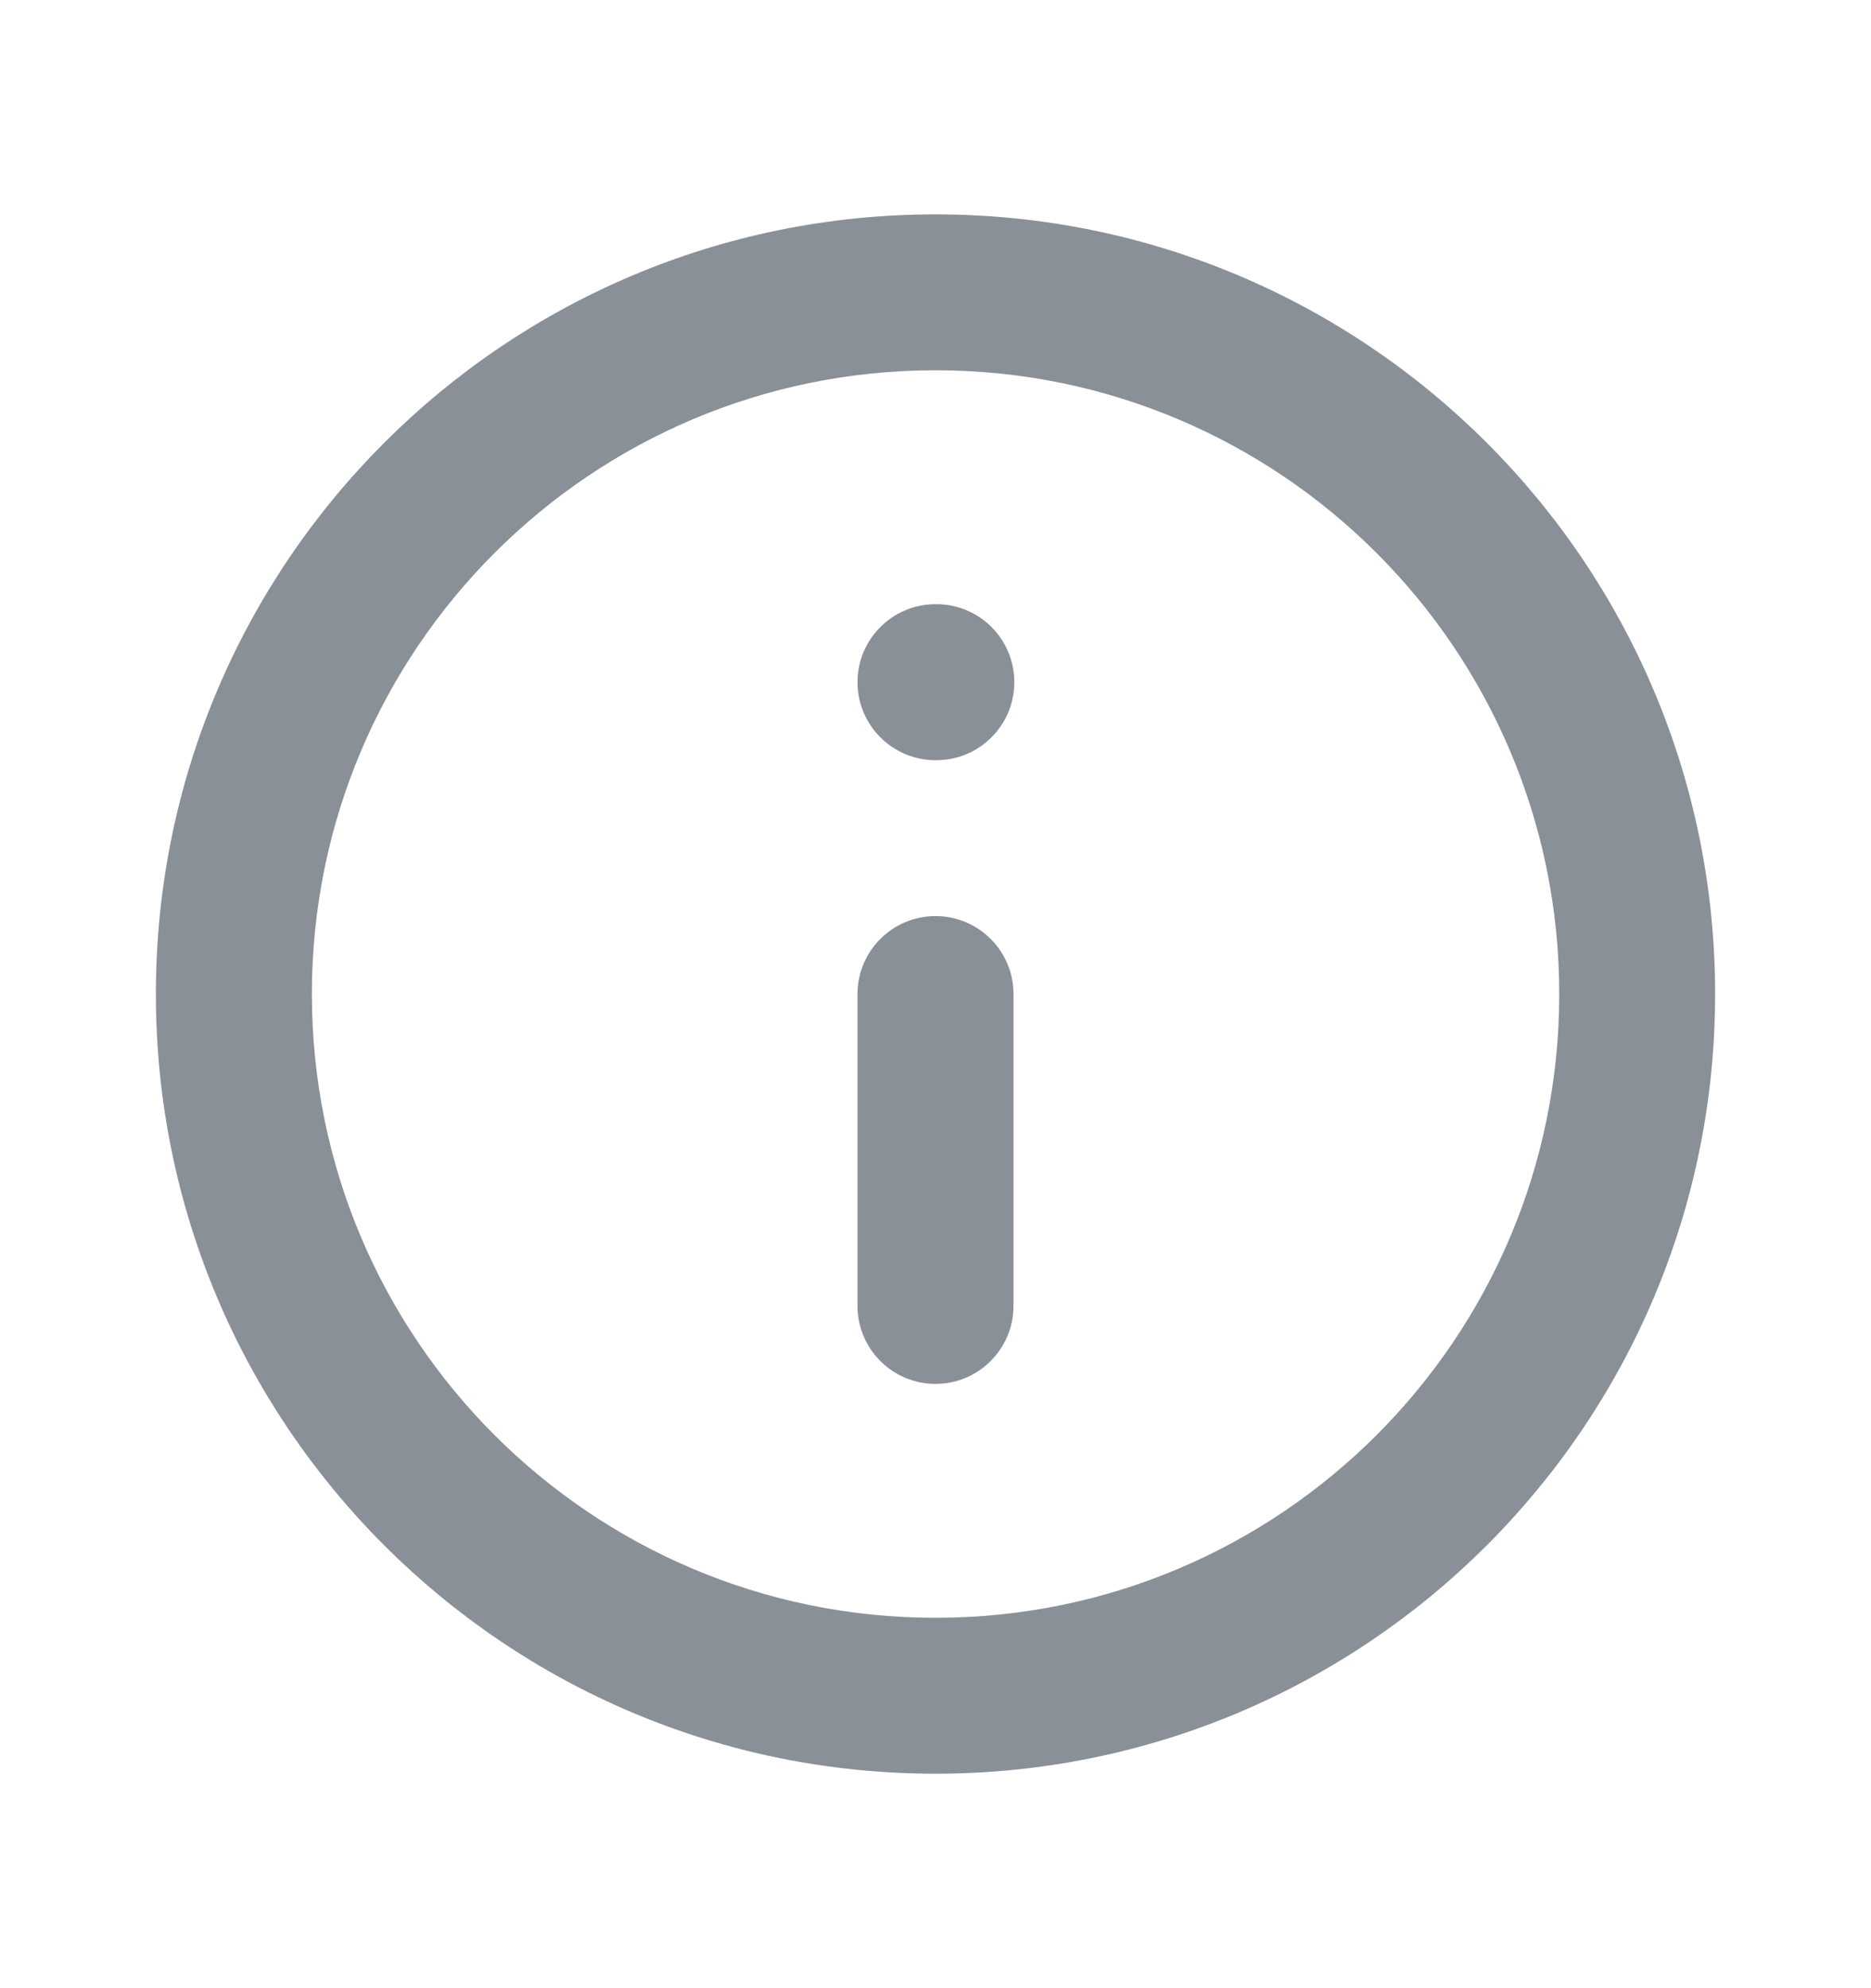 <svg width="16" height="17" viewBox="0 0 16 17" fill="none" xmlns="http://www.w3.org/2000/svg">
<g id="Icon/Line/Info" opacity="0.5">
<path id="Union" fill-rule="evenodd" clip-rule="evenodd" d="M8 3.166C5.055 3.166 2.667 5.554 2.667 8.5C2.667 11.445 5.055 13.833 8 13.833C10.946 13.833 13.334 11.445 13.334 8.5C13.334 5.554 10.946 3.166 8 3.166ZM1.333 8.5C1.333 4.818 4.318 1.833 8 1.833C11.682 1.833 14.667 4.818 14.667 8.5C14.667 12.182 11.682 15.166 8 15.166C4.318 15.166 1.333 12.182 1.333 8.5ZM7.333 5.833C7.333 5.465 7.632 5.166 8 5.166H8.007C8.376 5.166 8.674 5.465 8.674 5.833C8.674 6.201 8.376 6.5 8.007 6.5H8C7.632 6.5 7.333 6.201 7.333 5.833ZM8.667 8.5C8.667 8.131 8.368 7.833 8 7.833C7.632 7.833 7.333 8.131 7.333 8.5V11.166C7.333 11.534 7.632 11.833 8 11.833C8.368 11.833 8.667 11.534 8.667 11.166V8.5Z" fill="#16212F"/>
</g>
</svg>

